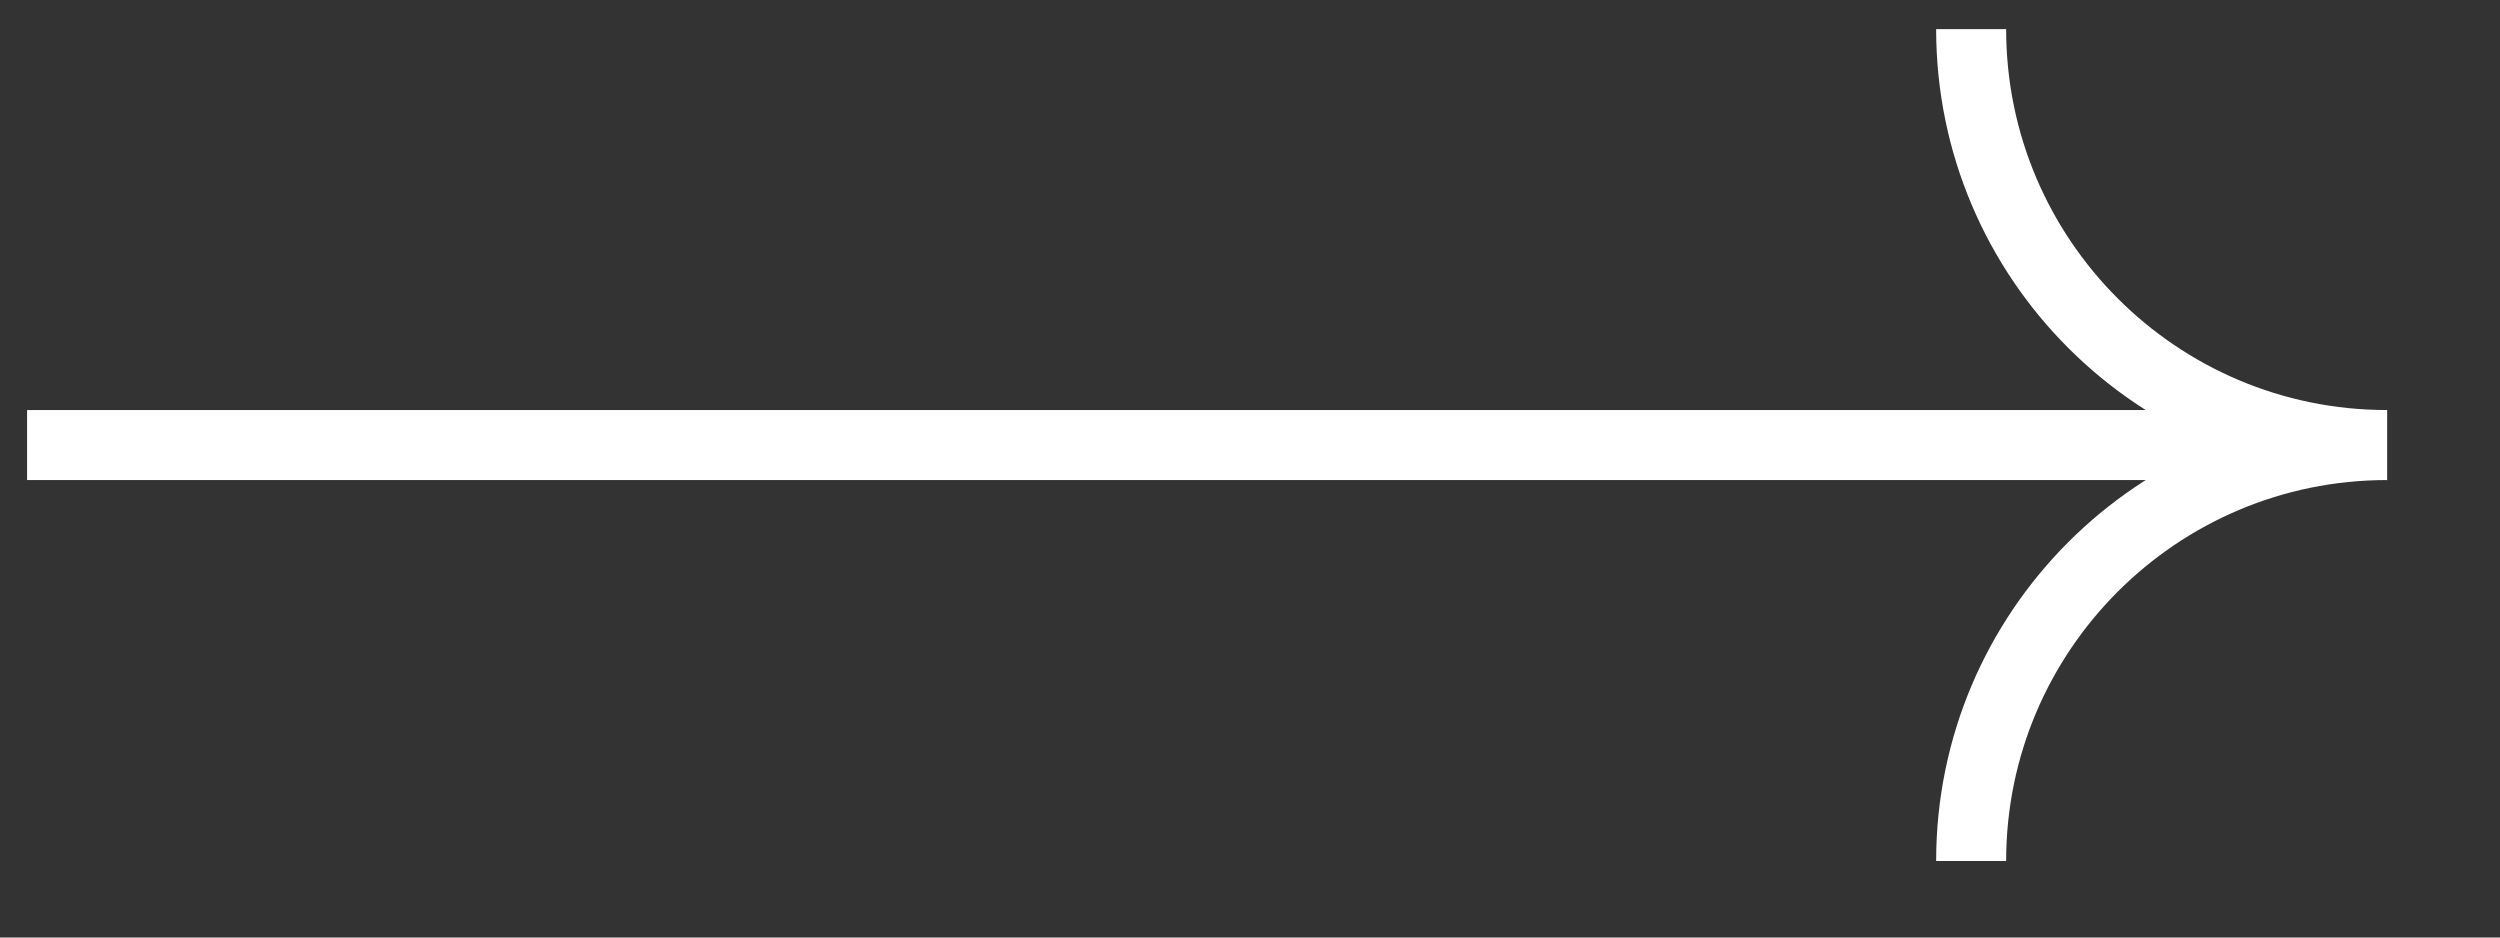 <svg width="48" height="18" viewBox="0 0 48 18" fill="none" xmlns="http://www.w3.org/2000/svg">
<rect x="0" y="0" width="48" height="18" fill="#333333" stroke="none"/>
<g clip-path="url(#clip0_7249_463)">
<path d="M45.832 8.545C41.423 8.545 37.846 4.968 37.846 0.559" stroke="white" stroke-width="1.344" stroke-miterlimit="10"/>
<path d="M45.832 8.545C41.423 8.545 37.846 12.123 37.846 16.531" stroke="white" stroke-width="1.344" stroke-miterlimit="10"/>
</g>
<path d="M43.871 8.545L0.52 8.545" stroke="white" stroke-width="1.344" stroke-miterlimit="10"/>
<defs>
<clipPath id="clip0_7249_463">
<rect width="25.555" height="17.037" fill="white" transform="translate(22.43 0.027)"/>
</clipPath>
</defs>
</svg>
